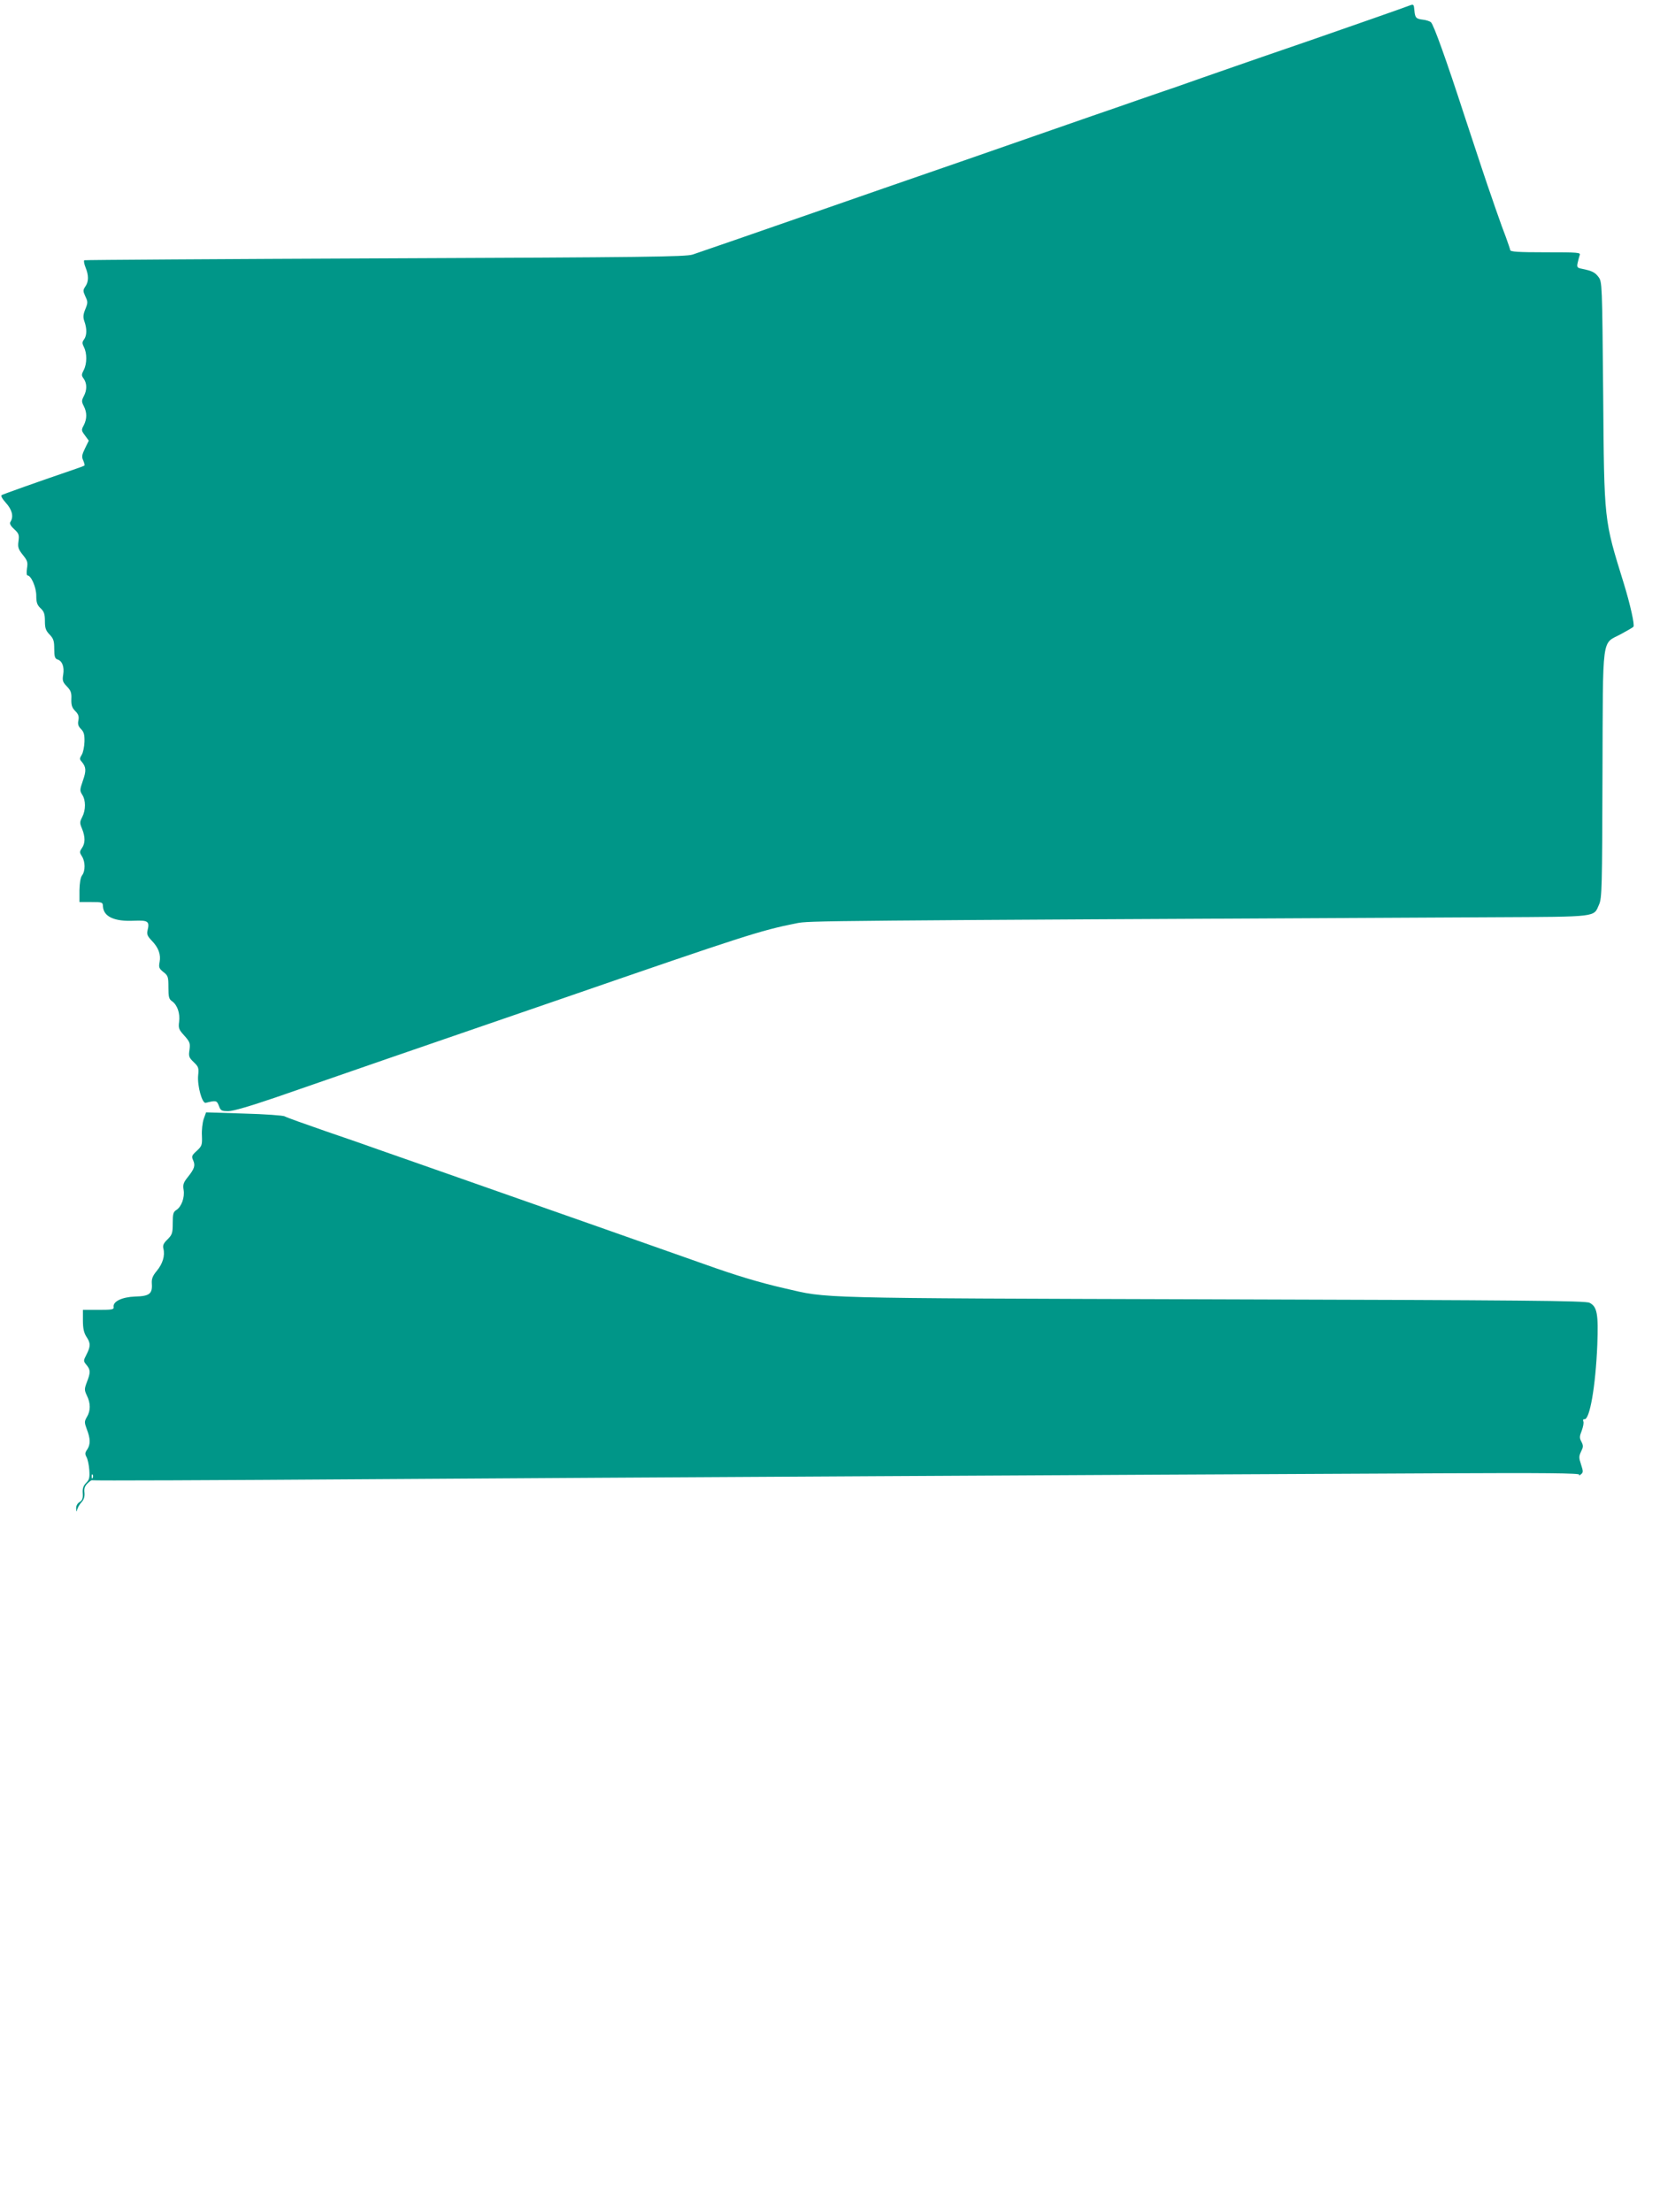 <?xml version="1.0" standalone="no"?>
<!DOCTYPE svg PUBLIC "-//W3C//DTD SVG 20010904//EN"
 "http://www.w3.org/TR/2001/REC-SVG-20010904/DTD/svg10.dtd">
<svg version="1.0" xmlns="http://www.w3.org/2000/svg"
 width="961pt" height="1280pt" viewBox="0 0 961 1280"
 preserveAspectRatio="xMidYMid meet">
<g transform="translate(0,1280) scale(0.1,-0.1)"
fill="#009688" stroke="none">
<path d="M8160 12768 c-27 -11 -340 -120 -567 -199 -79 -27 -207 -71 -285 -98
-79 -27 -235 -82 -348 -121 -113 -40 -216 -76 -230 -80 -14 -5 -79 -27 -145
-50 -66 -23 -183 -64 -260 -90 -77 -27 -232 -81 -345 -120 -339 -118 -436
-152 -865 -300 -77 -27 -232 -81 -345 -120 -400 -139 -668 -232 -760 -263 -39
-13 -275 -16 -1780 -22 -954 -4 -1738 -9 -1742 -11 -4 -3 -1 -21 7 -41 19 -46
19 -83 -1 -111 -14 -21 -14 -26 0 -57 15 -31 15 -37 0 -74 -13 -32 -14 -47 -5
-72 15 -43 14 -81 -3 -104 -11 -15 -11 -22 0 -44 18 -35 18 -95 -1 -132 -14
-27 -14 -32 0 -51 19 -28 19 -65 0 -101 -13 -25 -13 -32 0 -57 19 -37 19 -73
0 -111 -15 -27 -14 -31 7 -59 l22 -30 -22 -45 c-18 -37 -20 -49 -10 -70 6 -14
9 -27 7 -29 -2 -2 -31 -13 -64 -24 -217 -74 -407 -142 -415 -147 -7 -4 4 -23
25 -46 35 -39 45 -78 26 -108 -7 -10 -1 -23 21 -43 27 -25 30 -33 25 -70 -5
-35 -1 -46 25 -79 27 -33 30 -43 24 -79 -3 -22 -2 -40 3 -40 21 0 51 -68 51
-117 0 -40 5 -54 25 -73 20 -19 25 -33 25 -74 0 -41 5 -55 27 -78 23 -24 27
-37 27 -83 0 -44 4 -56 18 -61 28 -8 41 -42 34 -87 -6 -35 -3 -44 21 -69 23
-24 28 -37 26 -74 -1 -35 4 -50 23 -69 18 -18 22 -31 18 -53 -5 -22 -1 -35 15
-51 17 -17 21 -33 20 -74 -1 -28 -8 -63 -16 -75 -13 -21 -13 -26 0 -40 26 -31
27 -52 7 -109 -18 -53 -19 -58 -4 -82 21 -32 21 -88 0 -129 -15 -29 -15 -35
-1 -68 19 -47 19 -84 -1 -112 -14 -21 -14 -25 0 -47 20 -30 21 -85 1 -111 -9
-12 -14 -43 -15 -86 l0 -68 68 0 c65 0 67 -1 68 -26 4 -59 67 -88 182 -82 80
3 89 -4 76 -57 -5 -21 0 -33 24 -58 40 -41 54 -81 46 -124 -6 -31 -3 -38 22
-58 27 -21 29 -28 29 -89 0 -55 3 -68 21 -80 31 -22 47 -70 41 -118 -5 -38 -2
-46 30 -81 32 -36 35 -44 30 -82 -6 -38 -3 -45 24 -71 28 -27 31 -33 26 -79
-5 -59 23 -162 44 -157 60 15 64 14 76 -17 10 -28 15 -31 55 -31 28 0 123 28
273 79 127 44 419 145 650 225 231 79 690 238 1020 351 1043 360 1135 390
1345 432 77 15 57 15 4035 35 612 3 580 0 612 73 17 37 18 96 20 754 3 822 -6
751 106 811 37 20 70 39 73 43 9 8 -19 132 -56 252 -115 372 -113 349 -119
1097 -6 637 -6 647 -27 675 -20 27 -38 36 -98 48 -25 5 -28 9 -23 33 3 15 9
35 12 45 7 16 -7 17 -197 17 -157 0 -205 3 -205 13 -1 6 -13 41 -26 77 -14 36
-33 88 -42 115 -10 28 -28 79 -40 115 -29 82 -67 197 -157 470 -106 326 -179
529 -194 541 -8 7 -29 13 -46 15 -41 5 -46 11 -50 55 -3 34 -4 36 -28 27z"/>
<path d="M1179 6324 c-7 -21 -12 -65 -10 -96 2 -54 0 -60 -30 -88 -29 -26 -31
-32 -21 -54 14 -31 8 -49 -31 -98 -25 -31 -29 -43 -24 -74 7 -43 -12 -97 -42
-116 -18 -11 -21 -23 -21 -76 0 -57 -3 -67 -30 -94 -23 -22 -29 -35 -24 -54
10 -40 -4 -87 -38 -128 -25 -30 -31 -47 -29 -75 4 -58 -14 -72 -97 -74 -77 -3
-130 -29 -124 -61 2 -14 -10 -16 -88 -16 l-90 0 0 -62 c0 -46 6 -71 20 -93 25
-37 25 -56 1 -103 -19 -37 -19 -38 0 -61 23 -28 24 -43 2 -99 -15 -40 -15 -46
0 -78 22 -44 22 -88 0 -124 -15 -26 -15 -31 0 -72 21 -54 21 -87 2 -116 -13
-18 -14 -26 -4 -44 7 -13 14 -46 16 -75 3 -44 0 -56 -18 -74 -17 -17 -22 -33
-20 -60 2 -29 -2 -41 -18 -51 -13 -8 -21 -22 -20 -38 1 -21 2 -21 6 -5 3 11
14 30 25 42 14 15 19 32 17 55 -3 24 2 39 18 54 12 12 24 20 26 18 2 -3 721 0
1598 6 1484 10 4262 25 6191 34 621 3 826 1 821 -8 -4 -7 -1 -6 9 2 14 11 14
17 1 57 -13 39 -13 47 0 75 13 26 14 34 2 57 -12 22 -11 31 2 64 8 22 13 46 9
54 -3 8 0 14 6 12 31 -6 65 190 75 429 7 181 -1 223 -45 245 -23 12 -372 15
-2182 20 -2339 7 -2223 5 -2475 63 -145 33 -285 75 -469 141 -204 72 -955 337
-1421 500 -209 73 -418 147 -465 163 -47 17 -184 65 -305 106 -121 42 -228 80
-237 86 -9 5 -116 13 -236 16 l-219 7 -14 -39z m-642 -2076 c-3 -8 -6 -5 -6 6
-1 11 2 17 5 13 3 -3 4 -12 1 -19z"/>
</g>
</svg>
